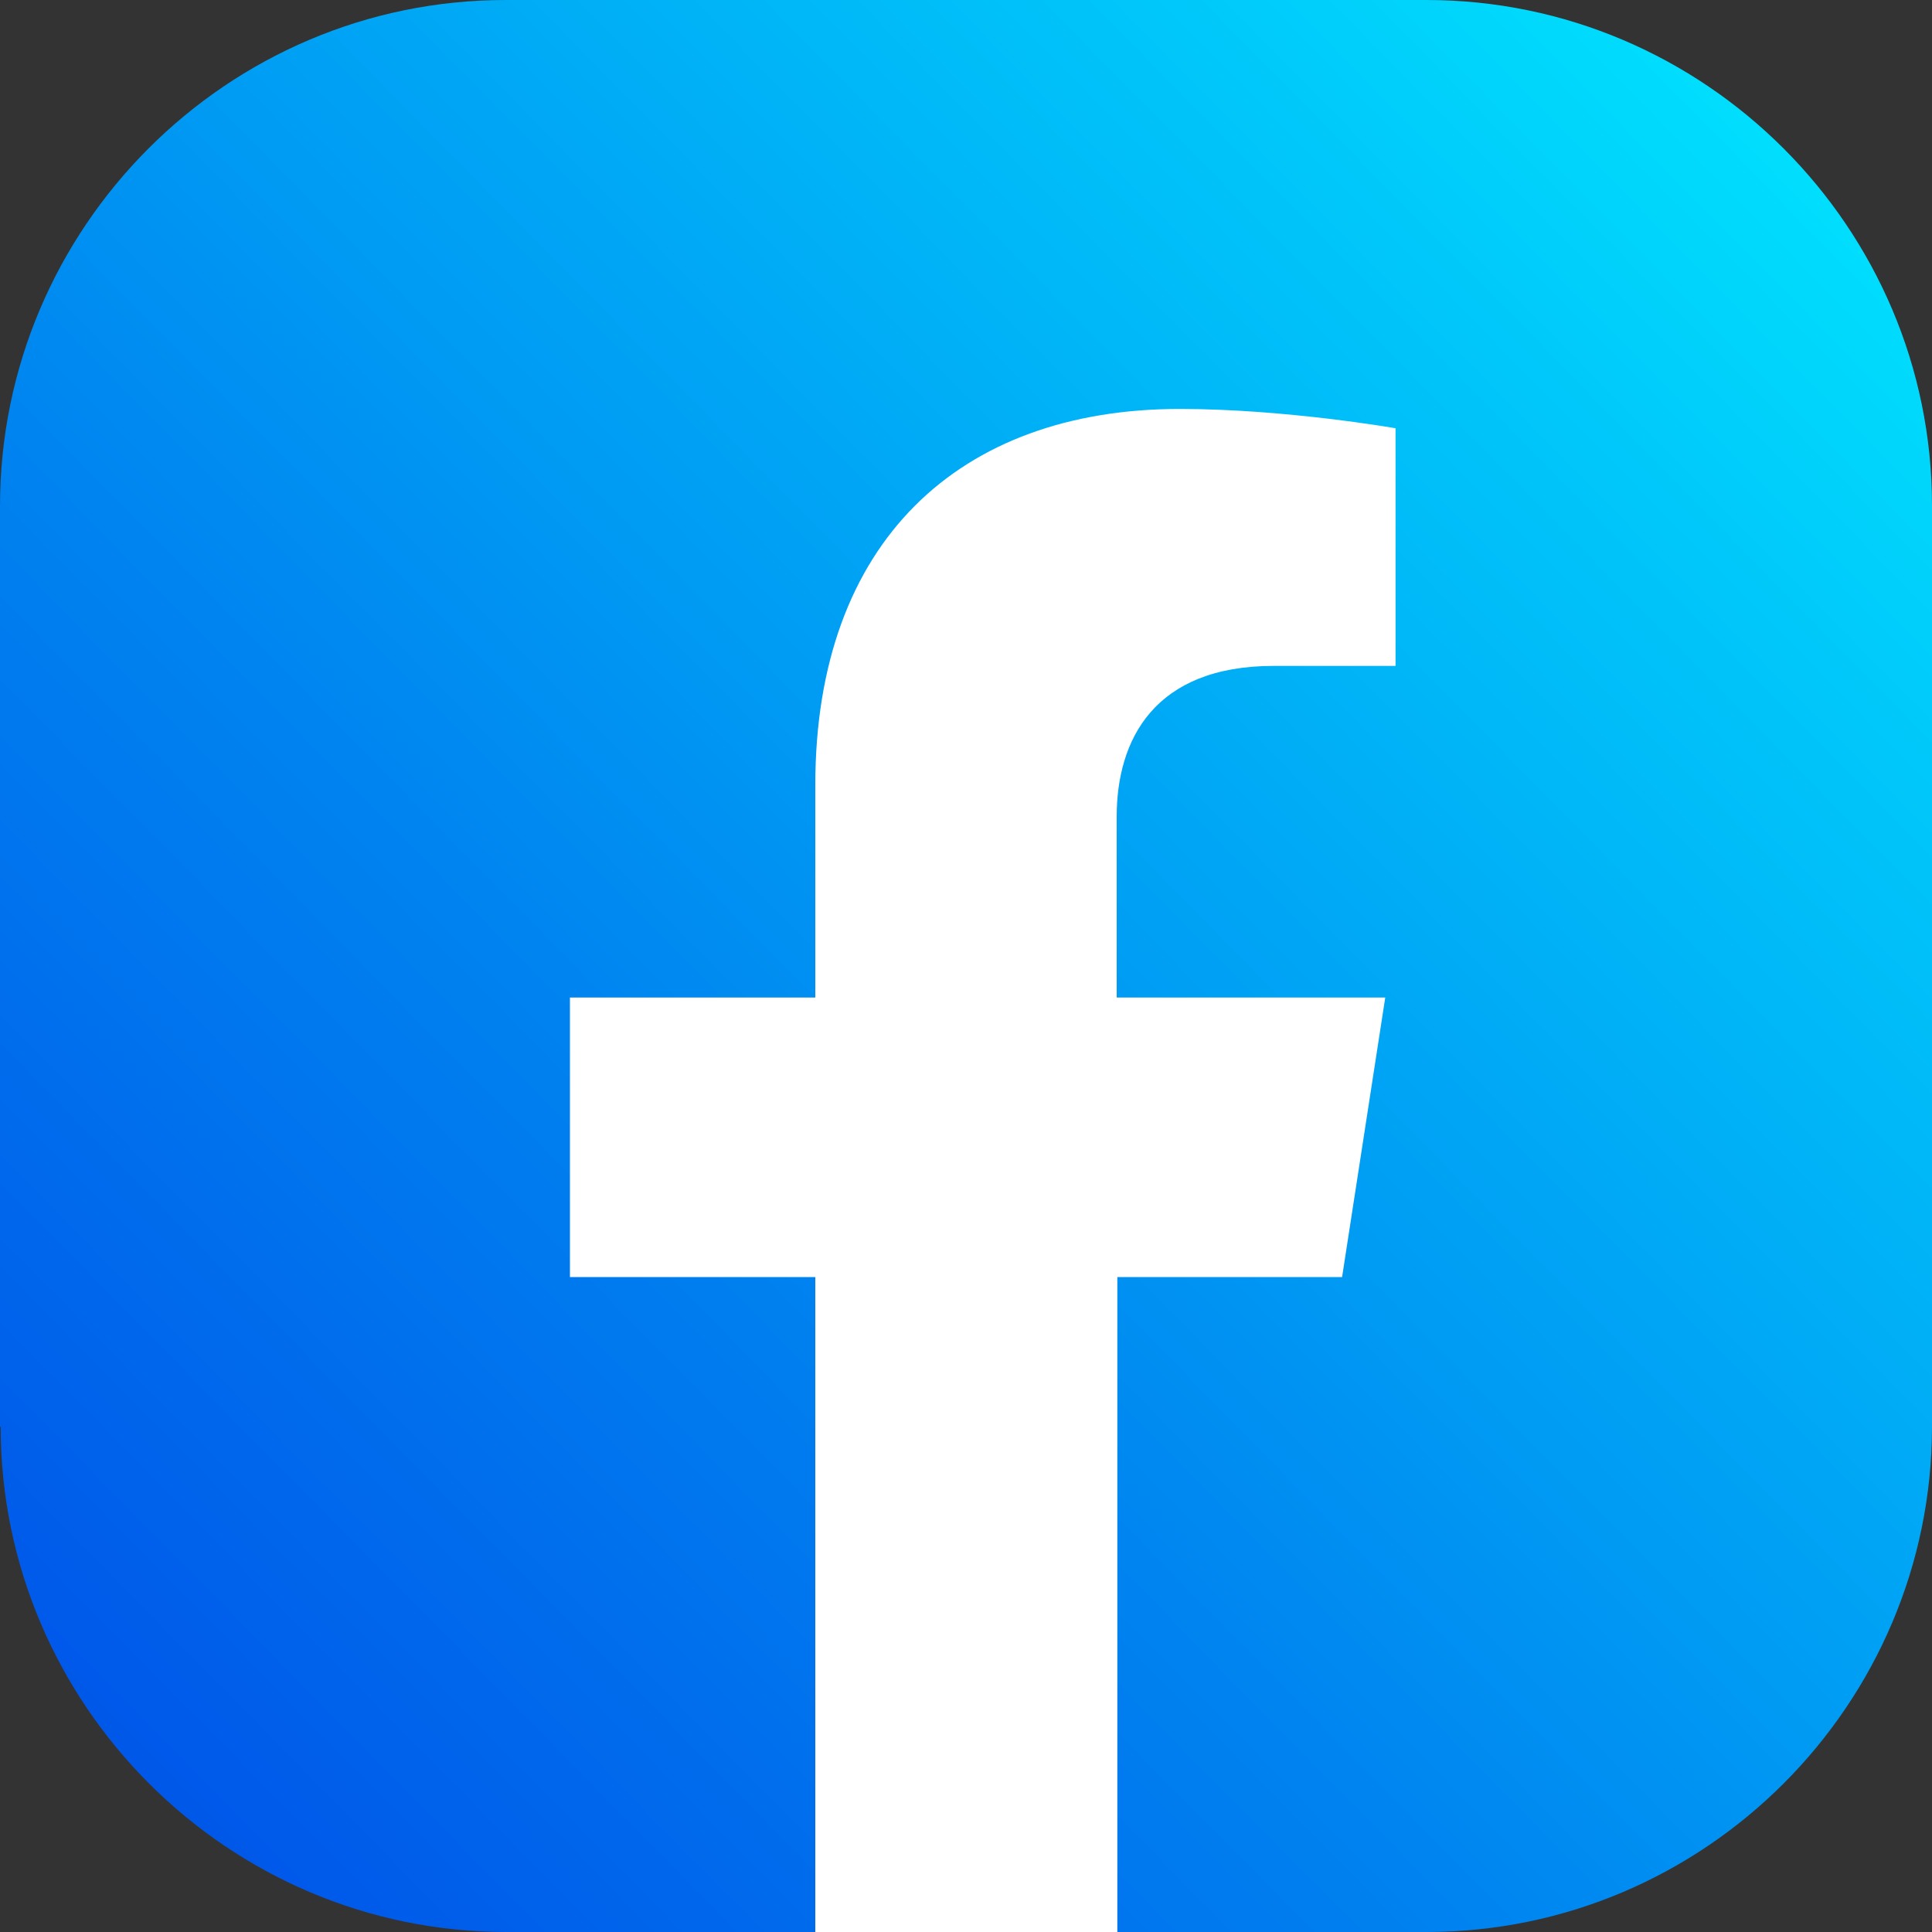 <?xml version="1.0" encoding="UTF-8"?> <svg xmlns="http://www.w3.org/2000/svg" xmlns:xlink="http://www.w3.org/1999/xlink" id="_圖層_1" data-name="圖層 1" viewBox="0 0 30 30"><rect x="0" y="0" width="30" height="30" fill="#333333" stroke="none"/><defs><style> .cls-1 { fill: url(#_未命名漸層_213); } .cls-1, .cls-2 { stroke-width: 0px; } .cls-2 { fill: #fff; } </style><linearGradient id="_未命名漸層_213" data-name="未命名漸層 213" x1="-4.42" y1="34.1" x2="29.95" y2=".3" gradientUnits="userSpaceOnUse"><stop offset="0" stop-color="#003de6"></stop><stop offset=".14" stop-color="#004fe8"></stop><stop offset=".43" stop-color="#007def"></stop><stop offset=".83" stop-color="#00c8fa"></stop><stop offset="1" stop-color="#00ebff"></stop></linearGradient></defs><g id="FB"><path class="cls-1" d="M0,22.16V7.86C0,3.53,3.53,0,7.85,0h14.3C26.47,0,30,3.53,30,7.85v14.3c0,4.32-3.53,7.85-7.85,7.85h-4.81l-2.51-.62-2.16.62h-4.81c-4.32,0-7.85-3.53-7.85-7.85h0Z"></path><path class="cls-2" d="M20.84,19.83l.67-4.34h-4.17v-2.81c0-1.19.58-2.34,2.44-2.34h1.89v-3.69s-1.71-.3-3.35-.3c-3.43,0-5.66,2.07-5.66,5.84v3.3h-3.81v4.34h3.81v10.17h4.69v-10.17s3.5,0,3.5,0Z"></path></g></svg> 